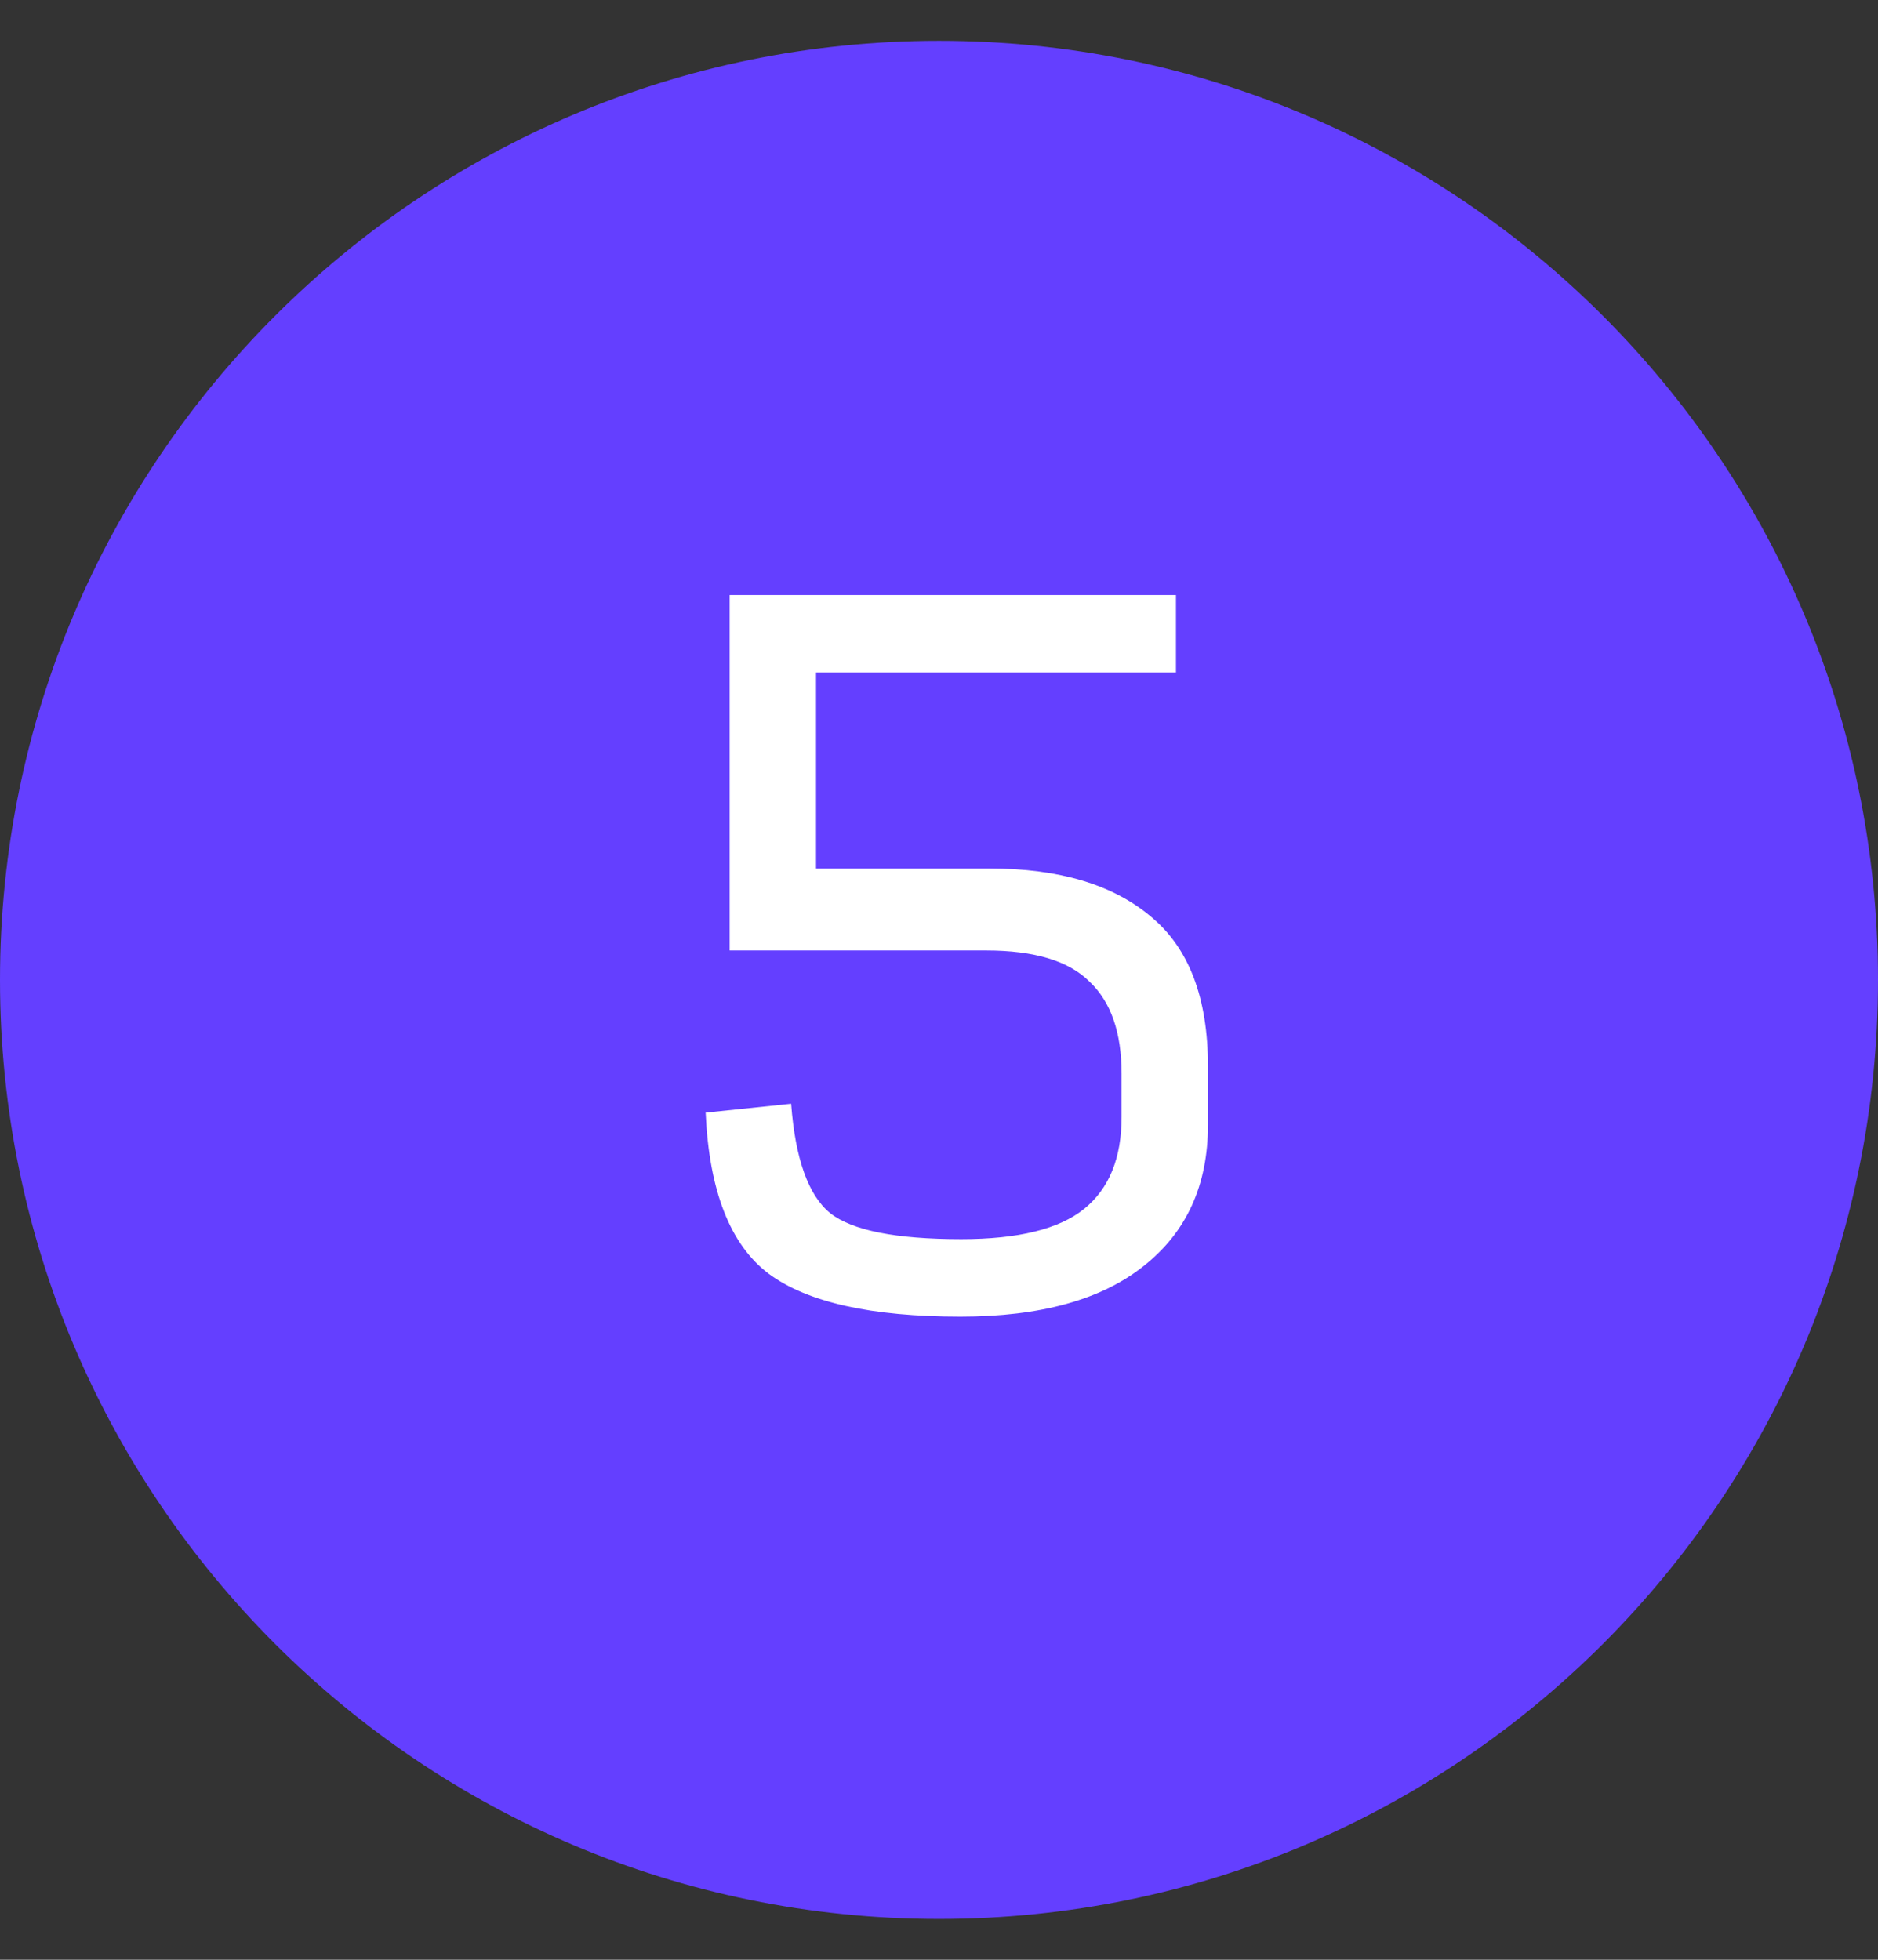 <?xml version="1.0" encoding="UTF-8"?> <svg xmlns="http://www.w3.org/2000/svg" width="23" height="24" viewBox="0 0 23 24" fill="none"><rect x="0" y="0" width="23" height="24" fill="#333333" stroke="none"/><g clip-path="url(#clip0_2158_9714)"><path d="M0 12C0 5.649 5.149 0.5 11.5 0.5V0.5C17.851 0.5 23 5.649 23 12V12C23 18.351 17.851 23.5 11.5 23.5V23.5C5.149 23.5 0 18.351 0 12V12Z" fill="#643FFF"></path><path d="M11.762 16.124C10.671 16.124 9.889 15.949 9.416 15.6C8.943 15.244 8.685 14.586 8.642 13.626L9.689 13.517C9.74 14.193 9.9 14.64 10.169 14.858C10.438 15.069 10.973 15.175 11.773 15.175C12.471 15.175 12.973 15.051 13.278 14.804C13.584 14.556 13.736 14.182 13.736 13.68V13.146C13.736 12.644 13.605 12.269 13.344 12.022C13.089 11.767 12.667 11.64 12.078 11.64H8.936V7.287H14.402V8.236H9.994V10.636H12.122C12.973 10.636 13.631 10.833 14.096 11.226C14.562 11.611 14.794 12.222 14.794 13.058V13.778C14.794 14.513 14.533 15.087 14.009 15.502C13.492 15.916 12.743 16.124 11.762 16.124Z" fill="white"></path></g><defs><clipPath id="clip0_2158_9714"><rect width="23" height="23" fill="white" transform="translate(0 0.5)"></rect></clipPath></defs></svg> 